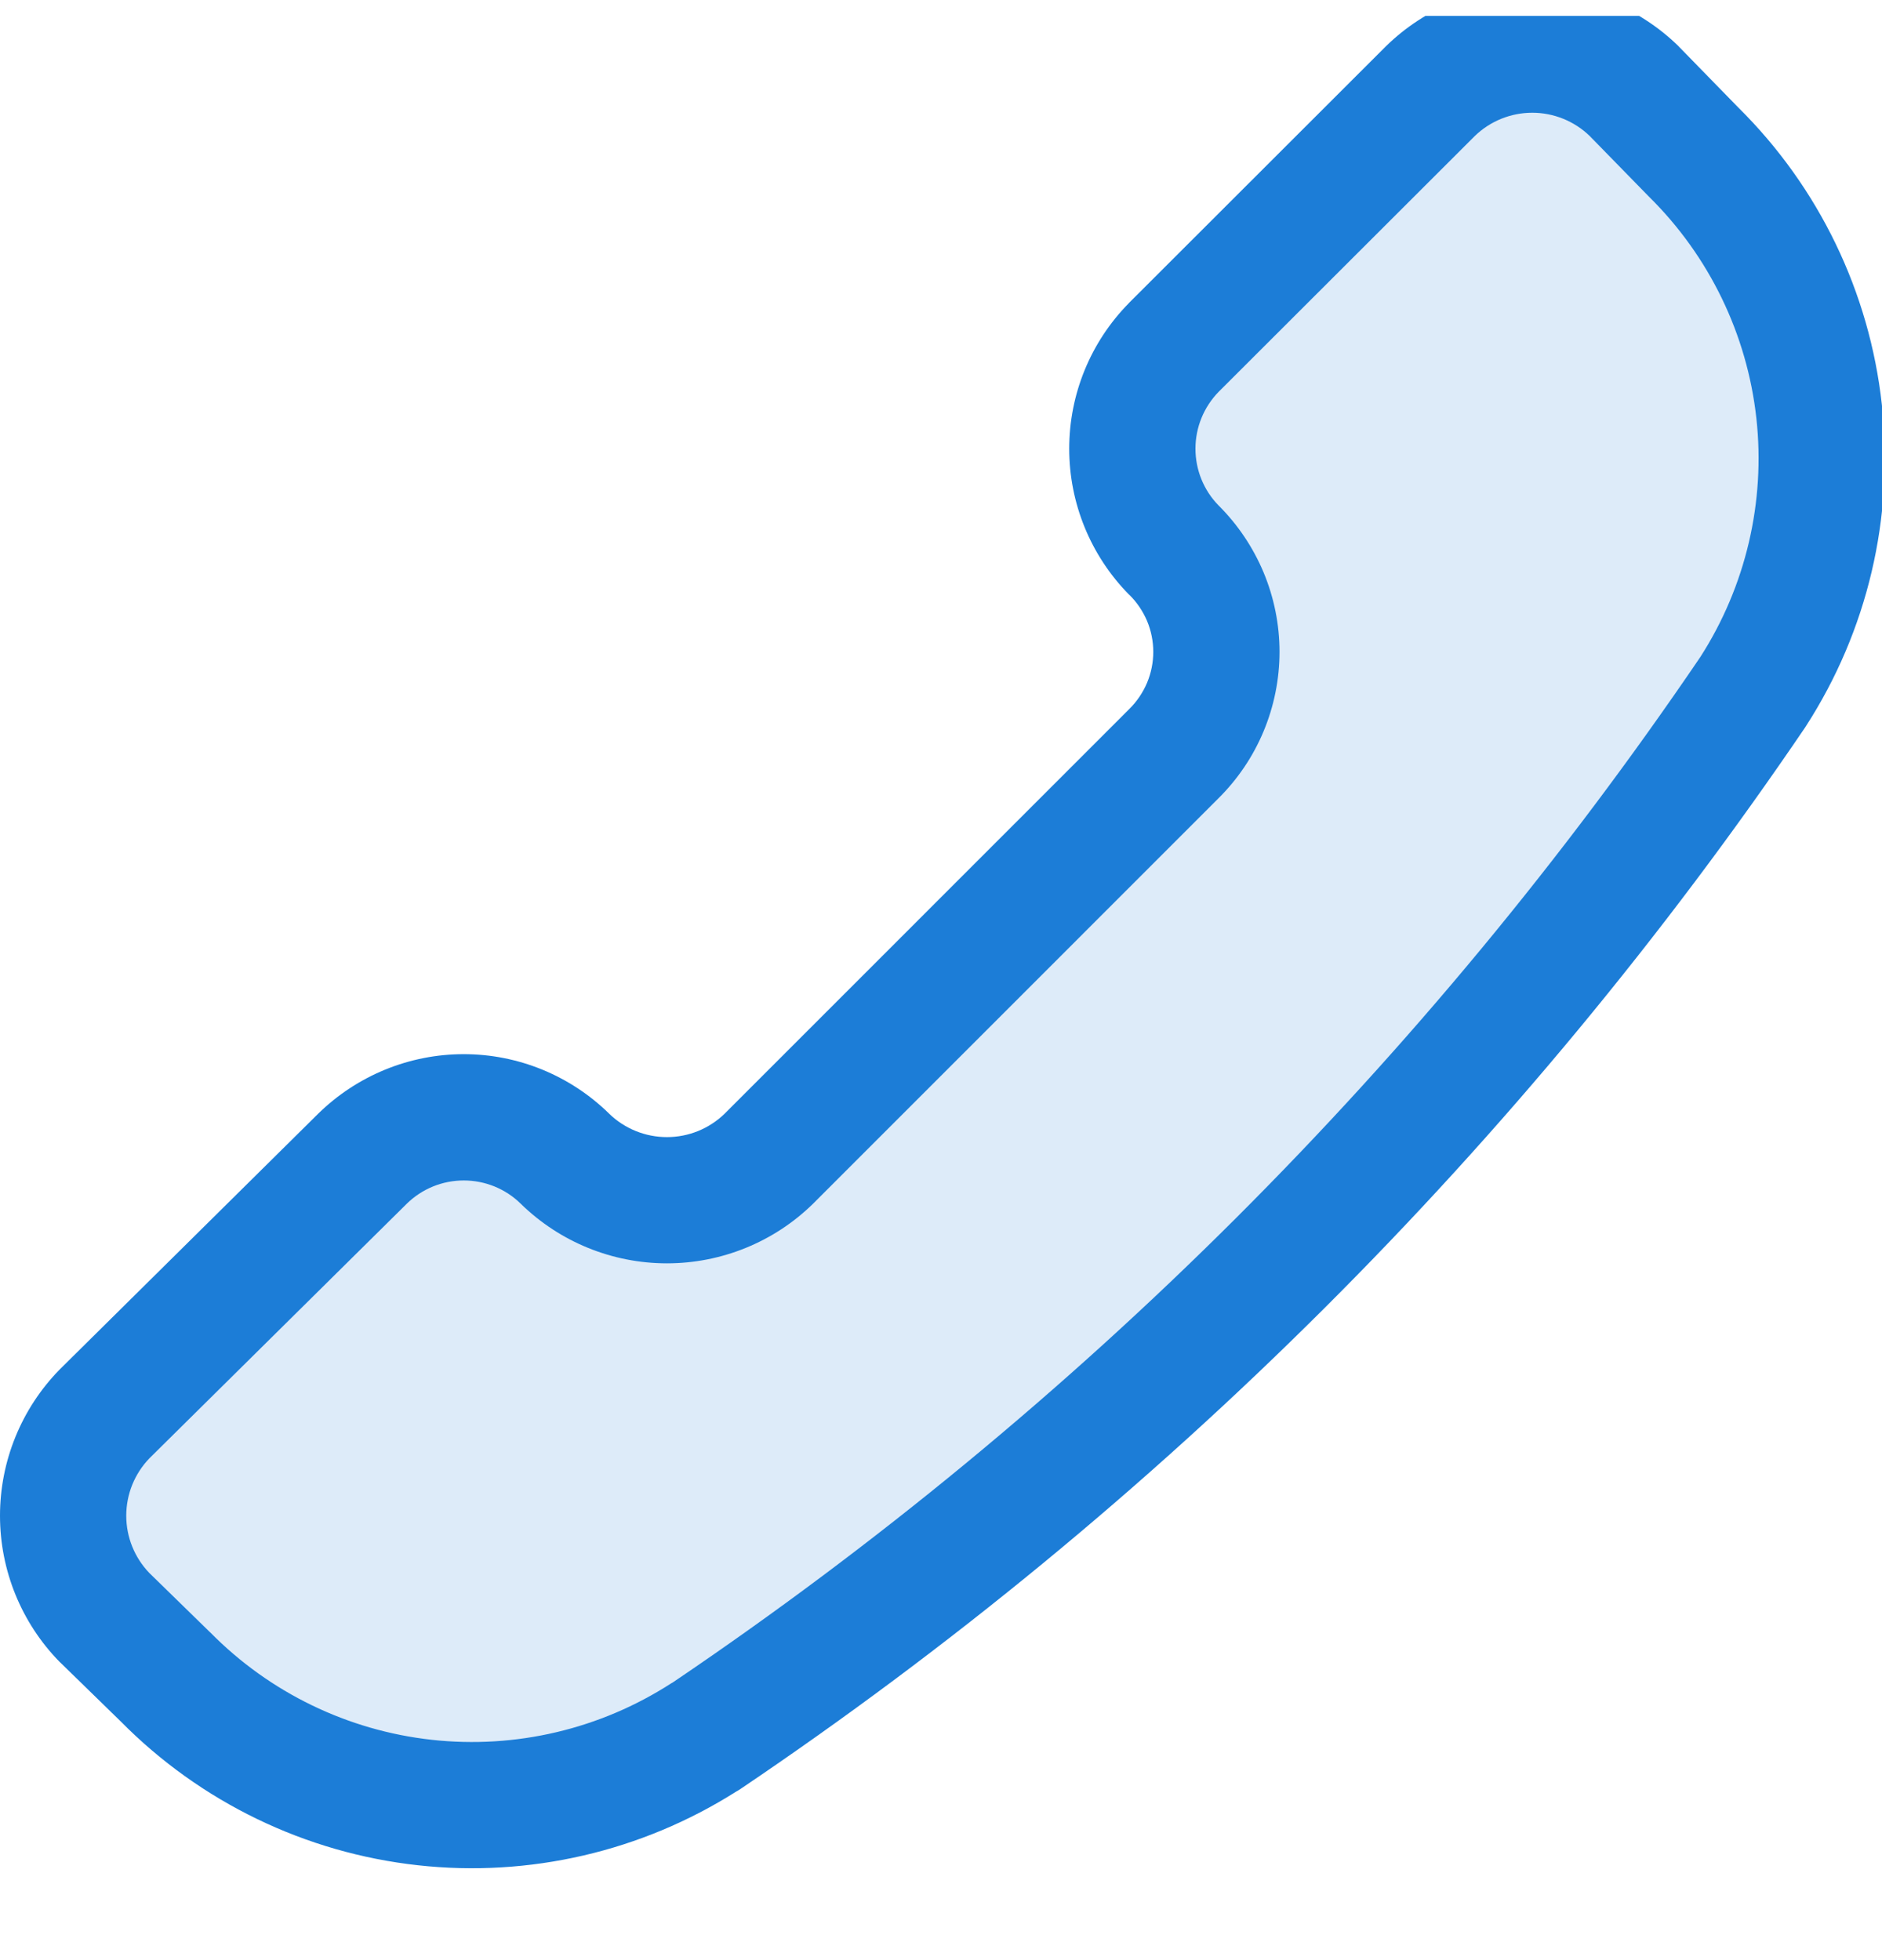 <svg width="24" height="25" viewBox="0 0 24 25" fill="none" xmlns="http://www.w3.org/2000/svg">
<g clip-path="url(#clip0_388_3539)">
<path opacity="0.15" d="M8.996 22.146C7.935 22.83 6.672 23.128 5.418 22.99C4.163 22.852 2.995 22.285 2.109 21.387L1.335 20.631C0.995 20.284 0.805 19.817 0.805 19.332C0.805 18.846 0.995 18.379 1.335 18.032L4.623 14.778C4.967 14.44 5.431 14.25 5.914 14.25C6.397 14.25 6.86 14.44 7.205 14.778C7.552 15.118 8.019 15.308 8.505 15.308C8.991 15.308 9.457 15.118 9.805 14.778L14.968 9.614C15.14 9.444 15.277 9.241 15.37 9.018C15.463 8.795 15.512 8.556 15.512 8.314C15.512 8.072 15.463 7.832 15.37 7.609C15.277 7.386 15.14 7.184 14.968 7.014C14.629 6.669 14.44 6.206 14.44 5.723C14.44 5.24 14.629 4.776 14.968 4.431L18.24 1.163C18.588 0.823 19.054 0.633 19.54 0.633C20.026 0.633 20.492 0.823 20.84 1.163L21.597 1.939C22.495 2.825 23.06 3.993 23.198 5.247C23.336 6.5 23.038 7.763 22.354 8.823C18.791 14.075 14.257 18.598 8.996 22.148V22.146Z" fill="#1C7DD7"/>
<path fill-rule="evenodd" clip-rule="evenodd" d="M18.806 1.736L15.54 4.998C15.351 5.192 15.245 5.452 15.245 5.723C15.245 5.993 15.35 6.253 15.539 6.446C15.784 6.69 15.979 6.98 16.113 7.299C16.247 7.62 16.317 7.965 16.317 8.314C16.317 8.663 16.247 9.008 16.113 9.329C15.979 9.65 15.782 9.941 15.535 10.185L10.367 15.354C9.87 15.841 9.201 16.113 8.505 16.113C7.809 16.113 7.14 15.841 6.642 15.354L6.641 15.353C6.447 15.162 6.186 15.056 5.914 15.056C5.642 15.056 5.382 15.162 5.188 15.352C5.188 15.352 5.187 15.353 5.187 15.353L1.906 18.599C1.716 18.796 1.61 19.058 1.61 19.332C1.61 19.605 1.716 19.867 1.905 20.063L2.671 20.811L2.683 20.822C3.439 21.589 4.436 22.072 5.506 22.19C6.576 22.308 7.654 22.054 8.559 21.47C8.568 21.464 8.577 21.459 8.586 21.454C13.742 17.967 18.187 13.53 21.683 8.38C22.263 7.477 22.515 6.402 22.398 5.335C22.28 4.265 21.797 3.268 21.032 2.512L21.021 2.501L20.271 1.733C20.075 1.544 19.813 1.438 19.54 1.438C19.266 1.438 19.002 1.545 18.806 1.736ZM9.387 22.851C8.181 23.615 6.75 23.947 5.329 23.79C3.894 23.632 2.557 22.985 1.542 21.958L0.773 21.208L0.759 21.195C0.272 20.697 0 20.028 0 19.332C0 18.636 0.272 17.967 0.759 17.469L0.768 17.46L4.056 14.206L4.058 14.204C4.554 13.718 5.22 13.445 5.914 13.445C6.607 13.445 7.273 13.718 7.768 14.204C7.965 14.396 8.23 14.503 8.505 14.503C8.779 14.503 9.042 14.397 9.239 14.206L14.399 9.045L14.403 9.041C14.499 8.946 14.575 8.833 14.628 8.708C14.68 8.583 14.707 8.449 14.707 8.314C14.707 8.179 14.68 8.045 14.628 7.92C14.575 7.796 14.499 7.682 14.403 7.588L14.393 7.579C13.907 7.083 13.635 6.417 13.635 5.723C13.635 5.029 13.907 4.363 14.394 3.868L14.399 3.862L17.677 0.587C18.175 0.101 18.844 -0.172 19.54 -0.172C20.236 -0.172 20.905 0.101 21.403 0.587L21.416 0.601L22.168 1.372C23.194 2.387 23.84 3.724 23.998 5.159C24.156 6.597 23.815 8.045 23.031 9.26L23.021 9.276C19.399 14.613 14.792 19.208 9.446 22.815C9.427 22.828 9.407 22.84 9.387 22.851Z" fill="#1C7DD7"/>
</g>
<defs>
<clipPath id="clip0_388_3539">
<rect width="24" height="24" fill="white" transform="translate(0 0.203)"/>
</clipPath>
</defs>
</svg>
